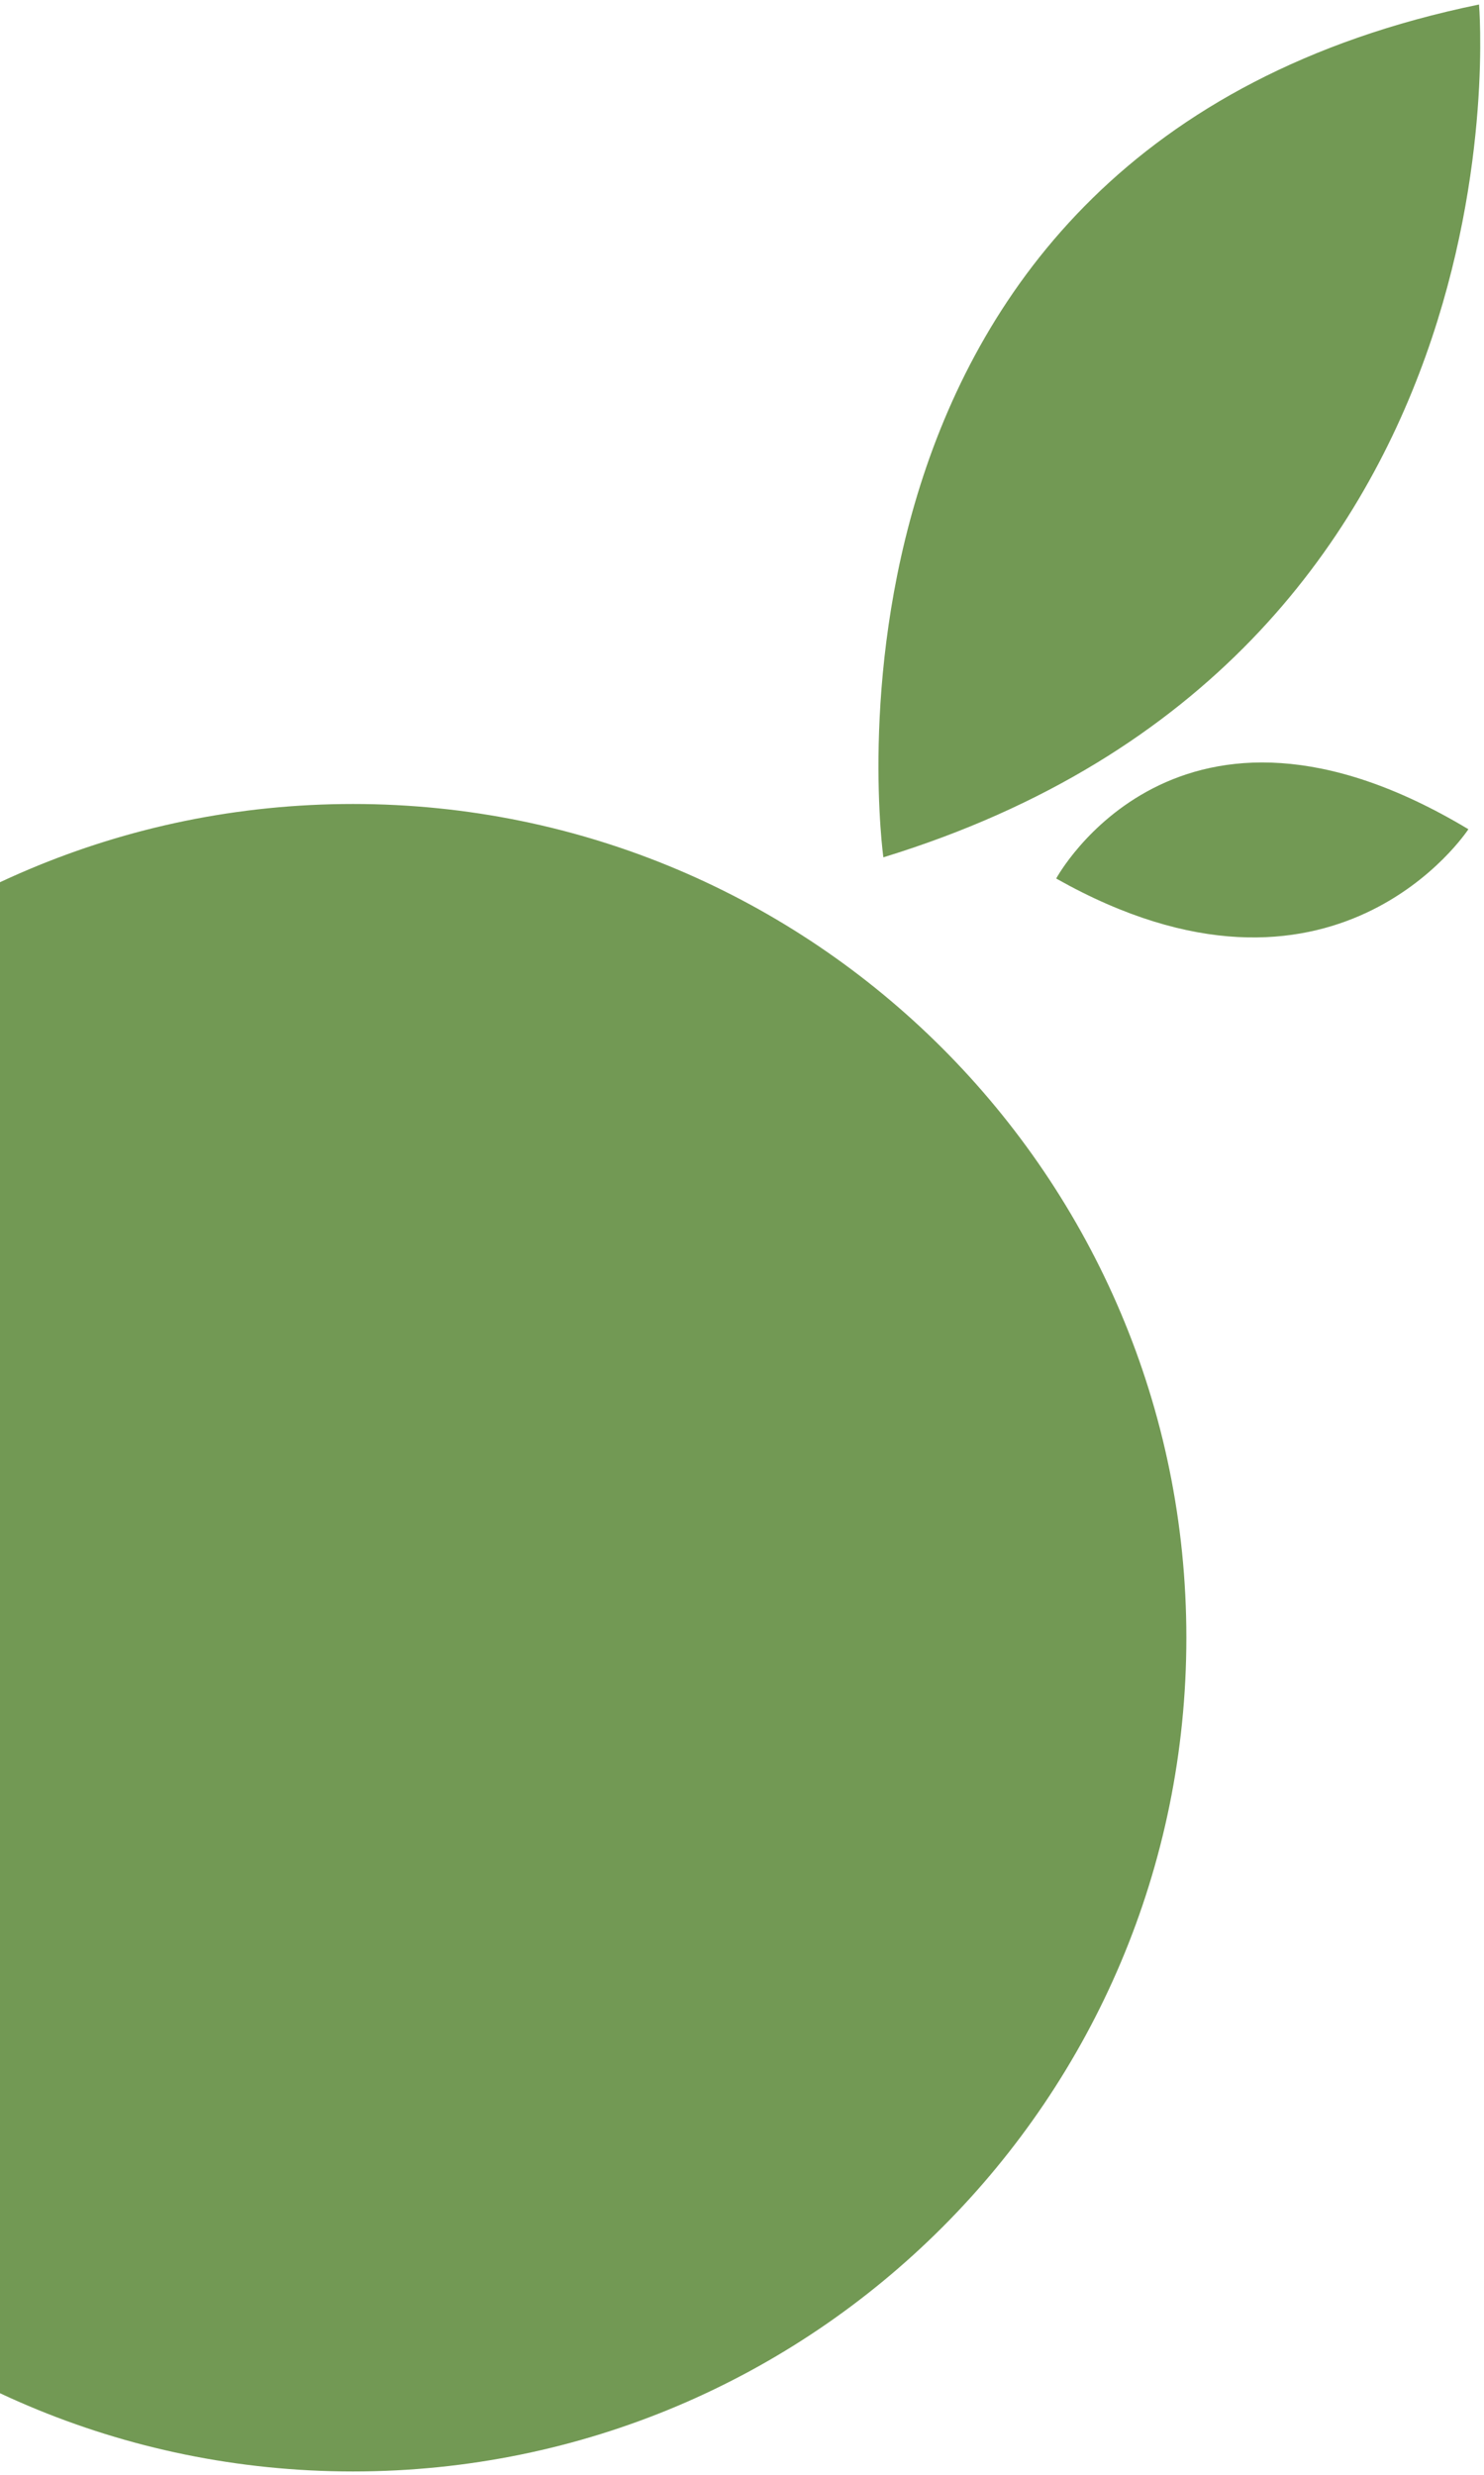 <svg xmlns="http://www.w3.org/2000/svg" width="225" height="375" viewBox="0 0 225 375">
    <path fill="#729954" fill-rule="evenodd" d="M179.872 248.14c0 69.815-56.562 126.354-126.35 126.354-69.804 0-126.343-56.54-126.343-126.353 0-69.748 56.539-126.315 126.342-126.315 69.789 0 126.351 56.567 126.351 126.315zm-45.938-118.233S118.864 22.327 224.245.684c0 0 8.537 98.925-90.311 129.223zm26.203 3.214s18.331-33.983 62.496-7.47c0 0-20.376 31.248-62.496 7.47z"/>
</svg>

